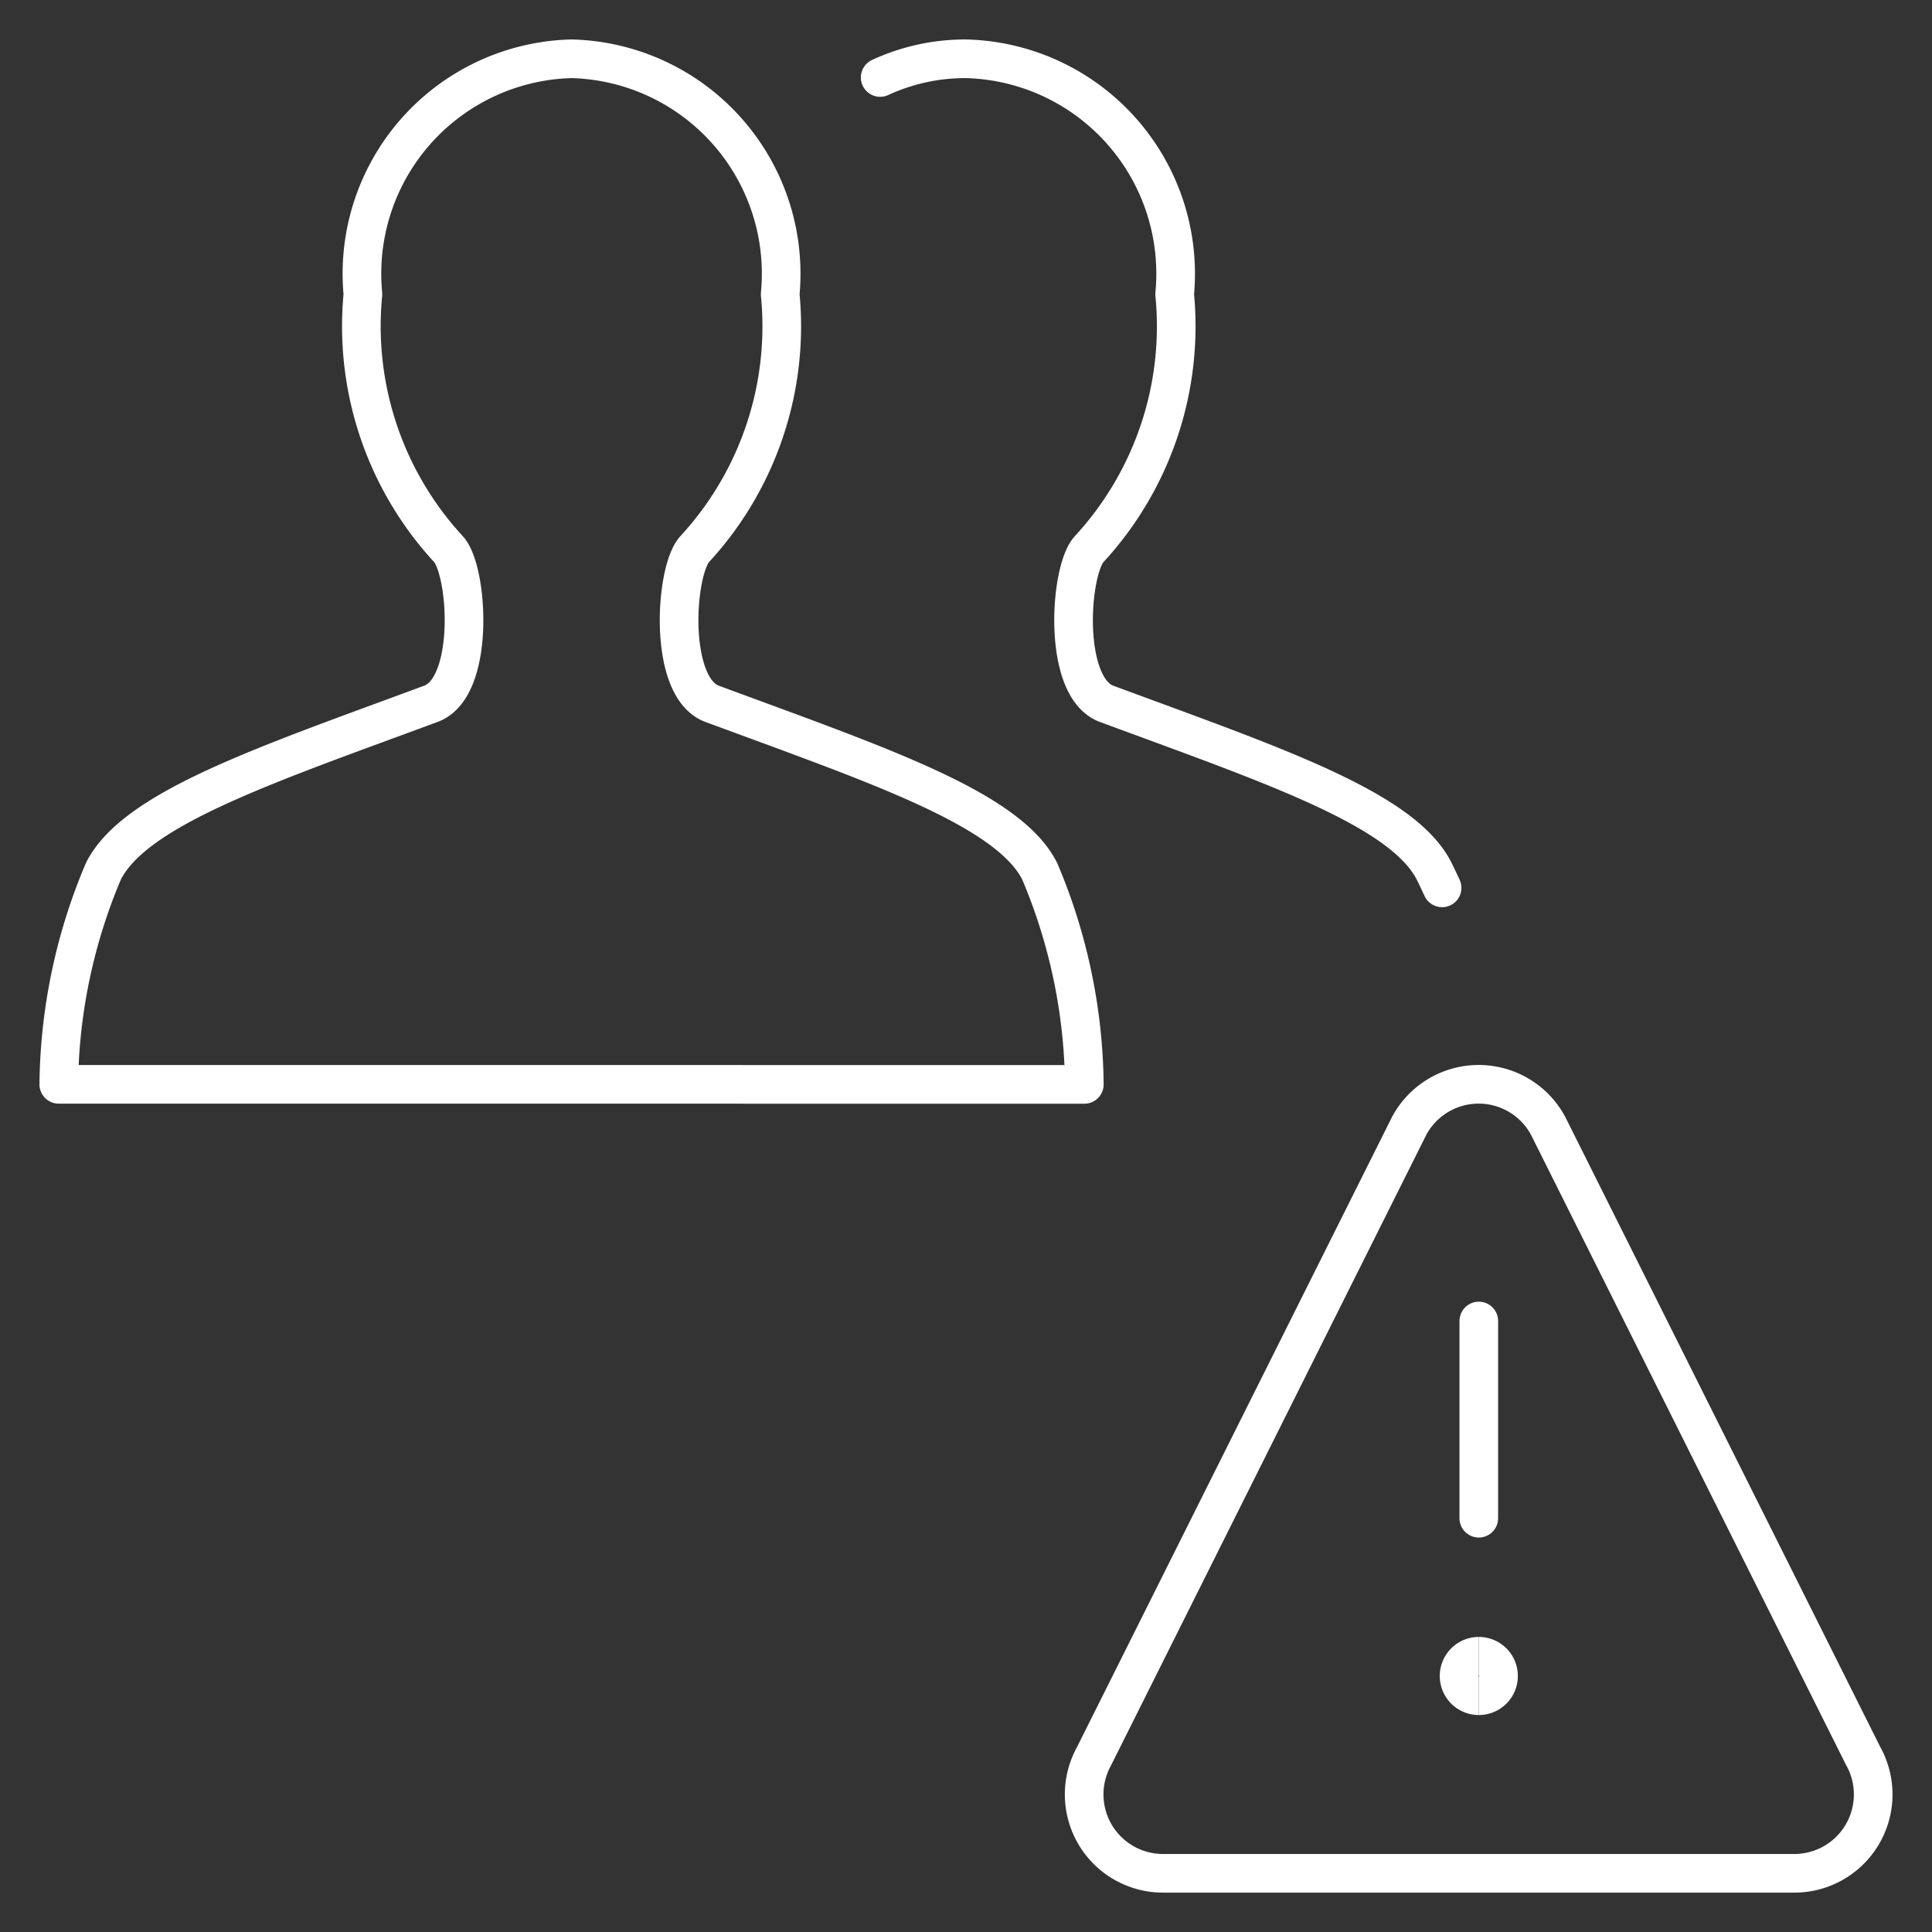 <?xml version="1.0" encoding="UTF-8"?>
<svg xmlns="http://www.w3.org/2000/svg" fill="none" viewBox="-0.4 -0.4 40 40" id="Multiple-Actions-Warning--Streamline-Streamline--3.0.svg" height="40" width="40">
  <rect x="-0.4" y="-0.4" width="40" height="40" fill="#333333" stroke="none"/>
  <desc>Multiple Actions Warning Streamline Icon: https://streamlinehq.com</desc>
  <path stroke="#fff" stroke-linecap="round" stroke-linejoin="round" d="M30.217 31.033v-4.083" stroke-width="0.8"></path>
  <path stroke="#fff" stroke-linecap="round" stroke-linejoin="round" d="m38.181 35.968 -6.533 -13.067a1.633 1.633 0 0 0 -2.868 0l-6.533 13.067a1.633 1.633 0 0 0 1.437 2.417h13.067a1.633 1.633 0 0 0 1.431 -2.417Z" stroke-width="0.8"></path>
  <path stroke="#fff" d="M30.217 34.708a0.408 0.408 0 1 1 0 -0.817" stroke-width="0.8"></path>
  <path stroke="#fff" d="M30.217 34.708a0.408 0.408 0 1 0 0 -0.817" stroke-width="0.8"></path>
  <path stroke="#fff" stroke-linecap="round" stroke-linejoin="round" d="M0.817 22.05a11.597 11.597 0 0 1 0.923 -4.41c0.653 -1.307 3.37 -2.205 6.783 -3.469 0.923 -0.341 0.771 -2.751 0.363 -3.201a6.806 6.806 0 0 1 -1.772 -5.277A4.451 4.451 0 0 1 11.433 0.817a4.451 4.451 0 0 1 4.32 4.875A6.806 6.806 0 0 1 13.981 10.971c-0.408 0.451 -0.56 2.86 0.363 3.201 3.414 1.264 6.132 2.167 6.783 3.469a11.597 11.597 0 0 1 0.923 4.41L0.817 22.05Z" stroke-width="0.8"></path>
  <path stroke="#fff" stroke-linecap="round" stroke-linejoin="round" d="M17.823 1.204A4.203 4.203 0 0 1 19.6 0.817a4.451 4.451 0 0 1 4.32 4.875 6.806 6.806 0 0 1 -1.772 5.279c-0.408 0.451 -0.56 2.86 0.363 3.201 3.414 1.264 6.132 2.167 6.783 3.469 0.056 0.111 0.108 0.225 0.163 0.341" stroke-width="0.8"></path>
</svg>

